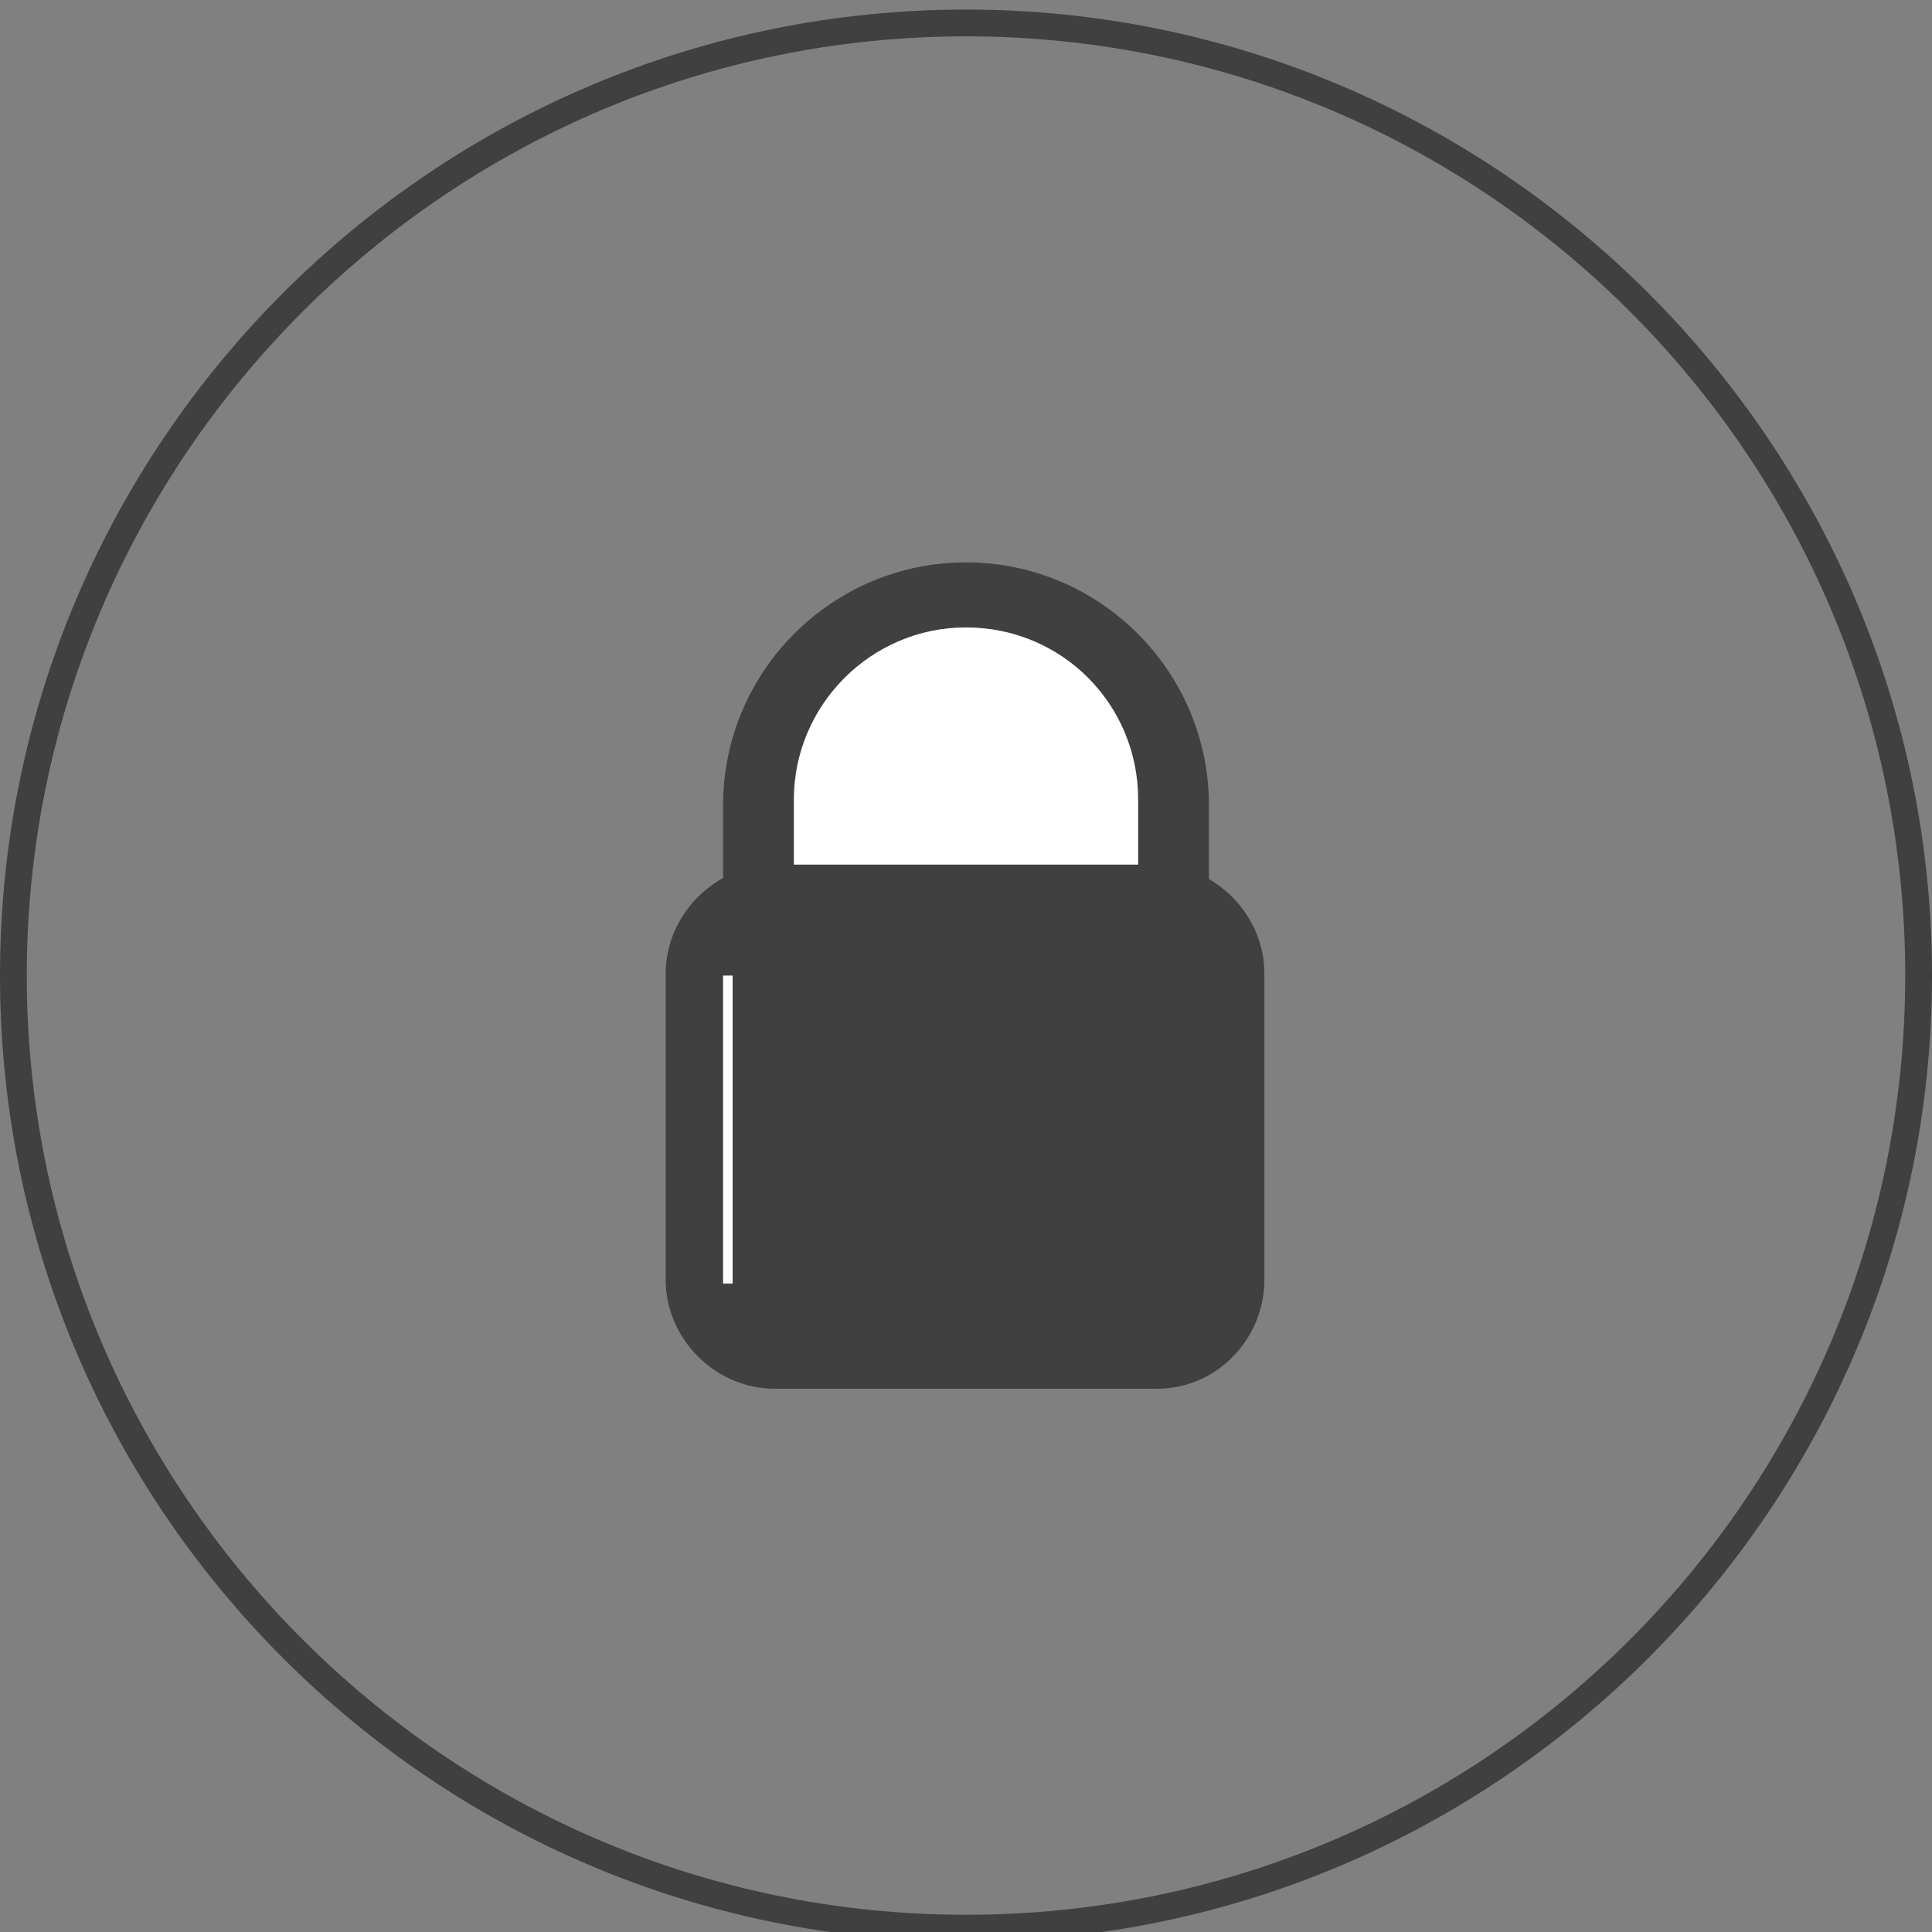 <?xml version="1.0" encoding="utf-8"?>
<!-- Generator: Adobe Illustrator 19.0.0, SVG Export Plug-In . SVG Version: 6.00 Build 0)  -->
<svg version="1.1" id="Layer_1" xmlns="http://www.w3.org/2000/svg" xmlns:xlink="http://www.w3.org/1999/xlink" x="0px" y="0px"
	 viewBox="0 0 101 101" style="enable-background:new 0 0 101 101;" xml:space="preserve">
<rect x="0" y="0" width="101" height="101" fill="#808080" stroke="none"/>
<style type="text/css">
	.st0{fill:#404040;}
	.st1{fill:#FFFFFF;}
</style>
<g id="XMLID_9_">
	<g id="XMLID_10_">
		<g id="XMLID_11_">
			<path id="XMLID_12_" class="st0" d="M50.5,101.5C22.7,101.5,0,78.9,0,51S22.7,0.5,50.5,0.5S101,23.2,101,51
				S78.3,101.5,50.5,101.5z M50.5,1.9C23.4,1.9,1.4,24,1.4,51s22,49.1,49.1,49.1s49.1-22,49.1-49.1S77.6,1.9,50.5,1.9z"/>
		</g>
	</g>
</g>
<g>
	<g>
		<g>
			<path id="XMLID_5_" class="st0" d="M63.2,48v-5.9c0-7-5.7-12.7-12.7-12.7h0c-7,0-12.7,5.7-12.7,12.7V48H63.2z"/>
		</g>
		<g>
			<path id="XMLID_4_" class="st1" d="M41.5,46.7v-4.9c0-4.9,4-9,9-9s9,4,9,9v4.9H41.5z"/>
		</g>
	</g>
	<g>
		<path id="XMLID_3_" class="st0" d="M60.5,72.6H40.5c-3.1,0-5.7-2.6-5.7-5.7v-16c0-3.1,2.6-5.7,5.7-5.7h19.9c3.1,0,5.7,2.6,5.7,5.7
			v16C66.1,70,63.6,72.6,60.5,72.6z"/>
	</g>
</g>
<g>
	<line id="XMLID_2_" class="st0" x1="38.1" y1="51" x2="38.1" y2="67.1"/>
	<rect id="XMLID_1_" x="37.8" y="51" class="st1" width="0.5" height="16.1"/>
</g>
</svg>
